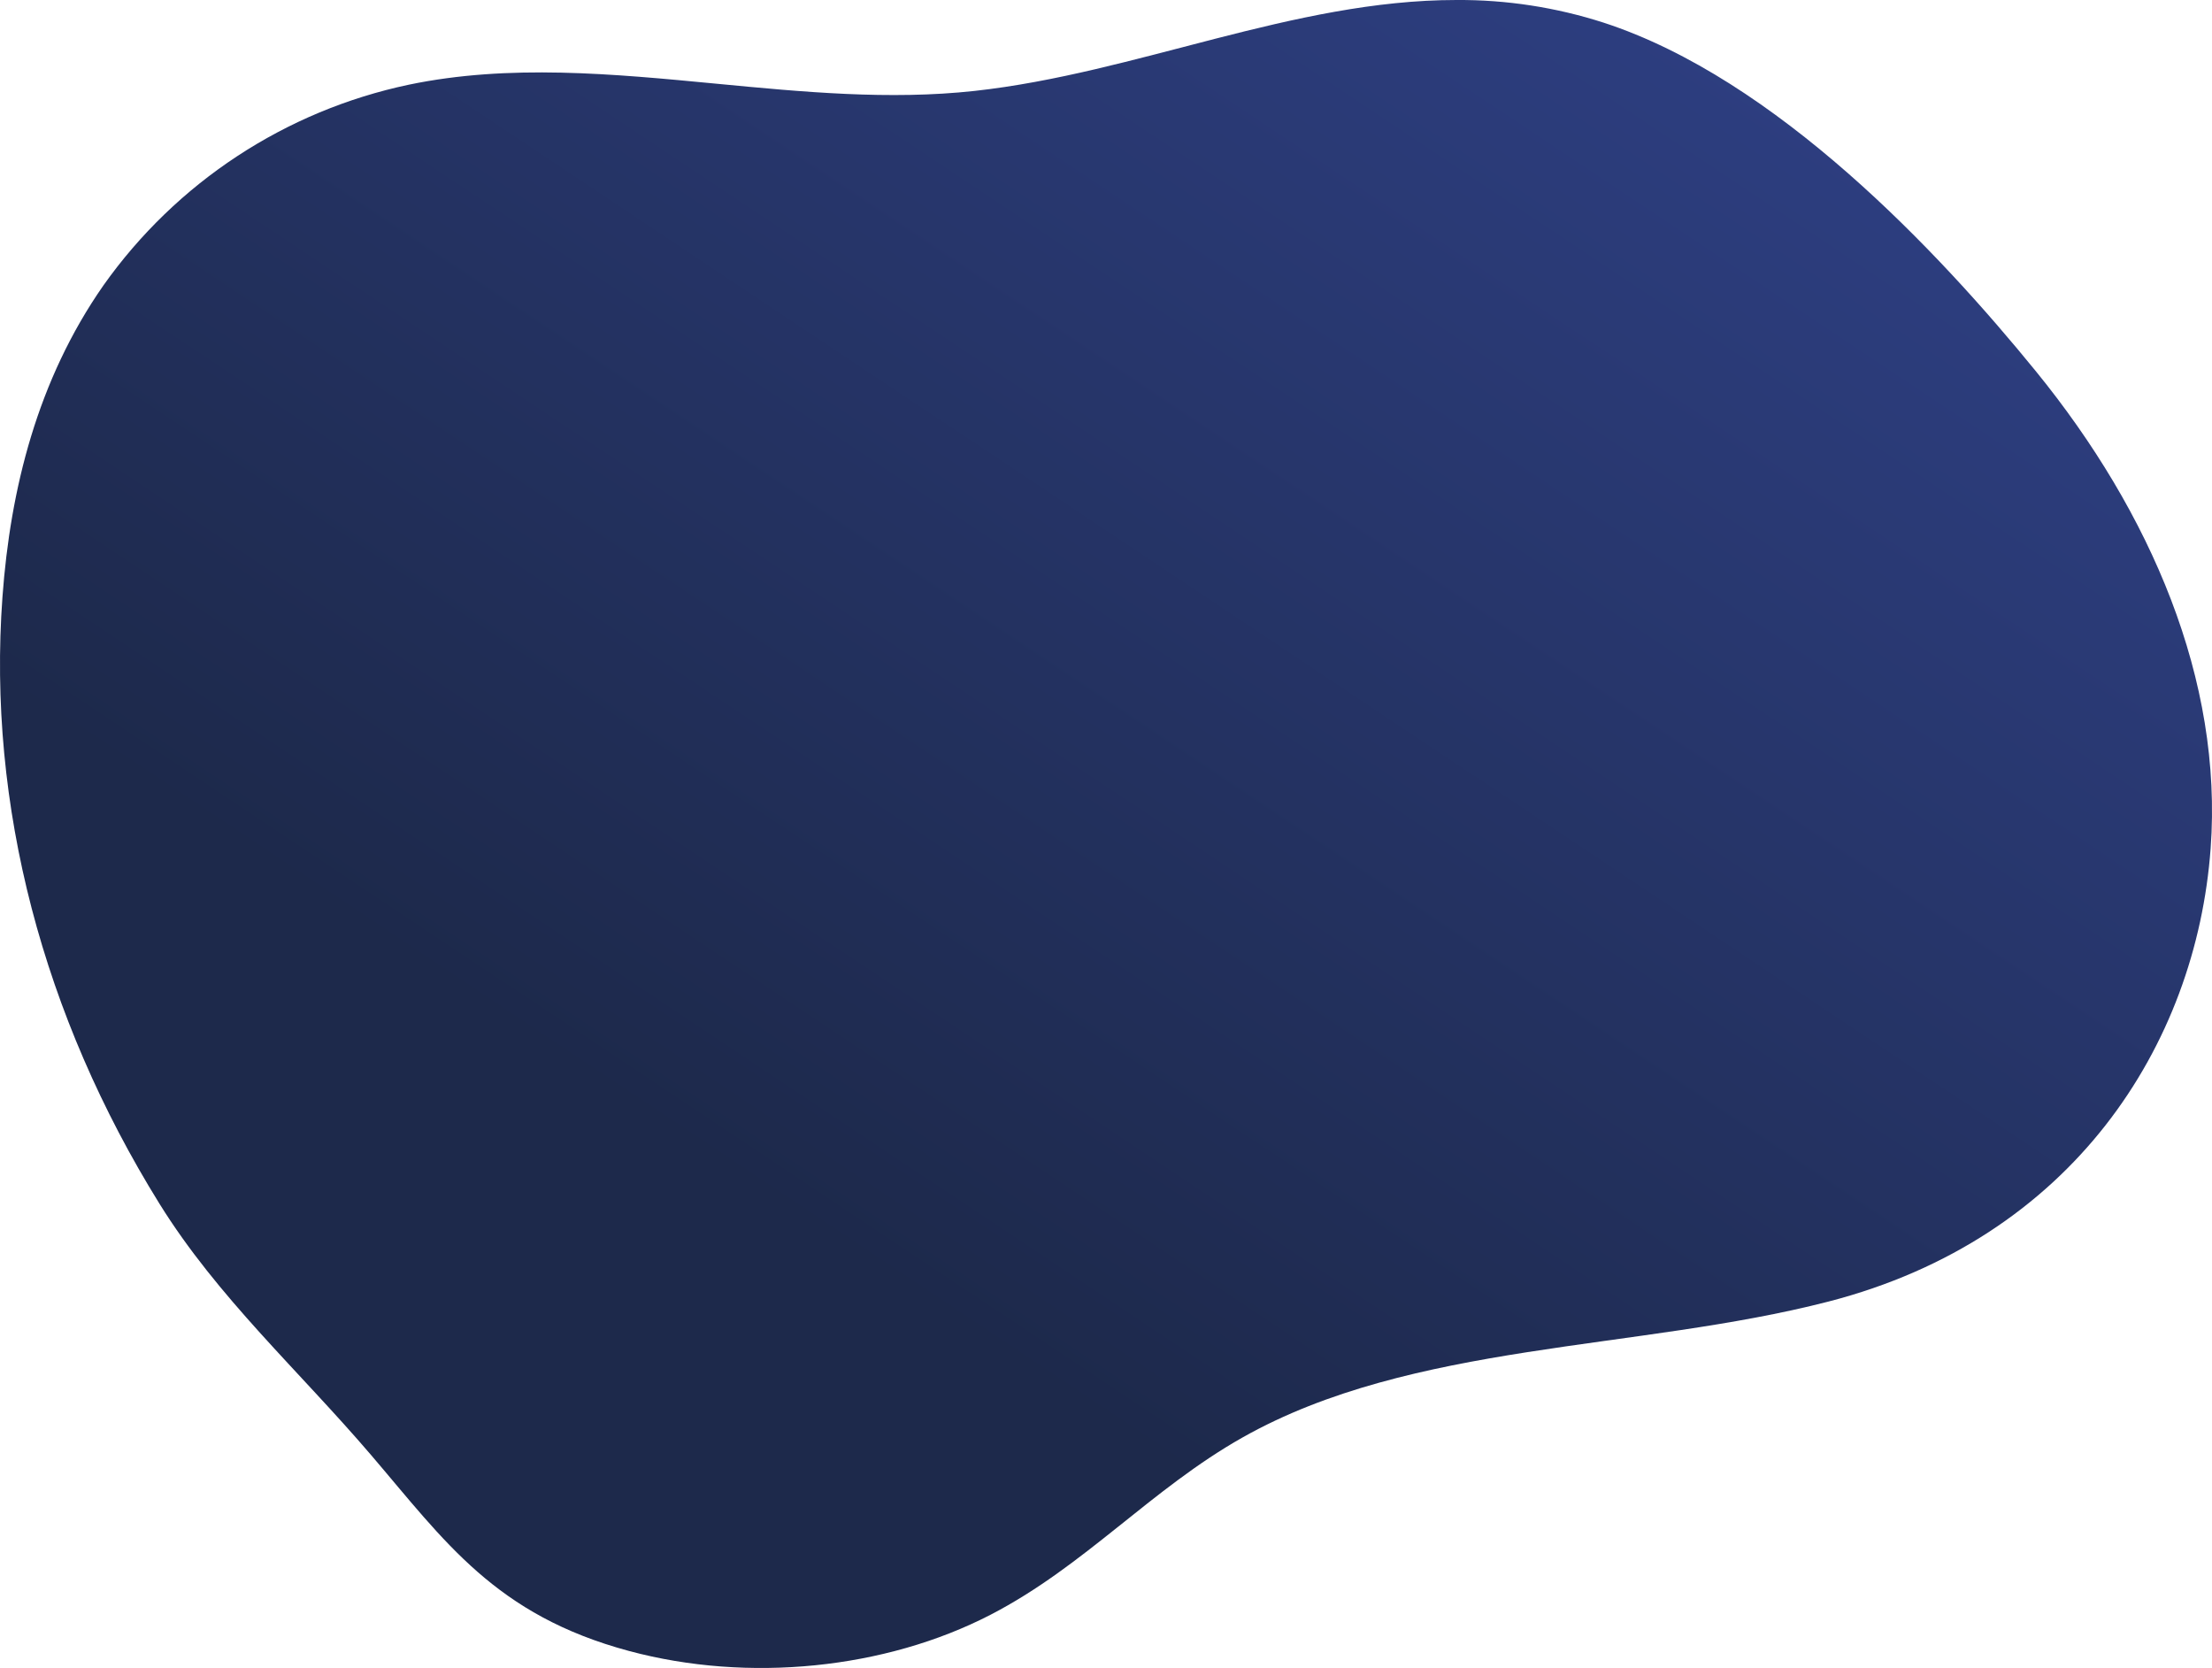<svg xmlns="http://www.w3.org/2000/svg" xmlns:xlink="http://www.w3.org/1999/xlink" width="683.888" height="515.648" viewBox="0 0 683.888 515.648"><defs><style>.a{fill:url(#a);}.b{clip-path:url(#b);}</style><linearGradient id="a" x1="0.292" y1="0.661" x2="0.812" y2="0.064" gradientUnits="objectBoundingBox"><stop offset="0" stop-color="#1d294b"/><stop offset="1" stop-color="#2d3e80"/></linearGradient><clipPath id="b"><path class="a" d="M328.652,48.085c-26.309,2.882-53.055.33-79.711-2.225-32.145-3.078-64.163-6.156-95.139.291a154.863,154.863,0,0,0-94.483,62.094C38.946,137.461,30.569,171.139,28.133,204.5,23.417,268.978,40.752,334.224,76.658,392.07c17.944,28.909,43.044,51.539,65.416,77.691,22.8,26.649,38.413,49.518,79.856,60.627,36.786,9.86,79.114,5.612,111.676-11.215,29.137-15.056,49.626-38.853,77.972-54.839C464,434.776,533.553,437.607,592.7,422.34c75.334-19.45,113.661-79.179,118.139-140.091,3.817-51.984-18.443-103.772-54.01-147.477-30.19-37.091-80.4-90.439-133.65-107.789a145.327,145.327,0,0,0-45.51-7.008c-50.461,0-98.953,22.629-149.015,28.11" transform="translate(-27.372 -19.975)"/></clipPath></defs><g class="b" transform="translate(0 0)"><rect class="a" width="691.237" height="520.273" transform="translate(-3.955 0)"/></g></svg>